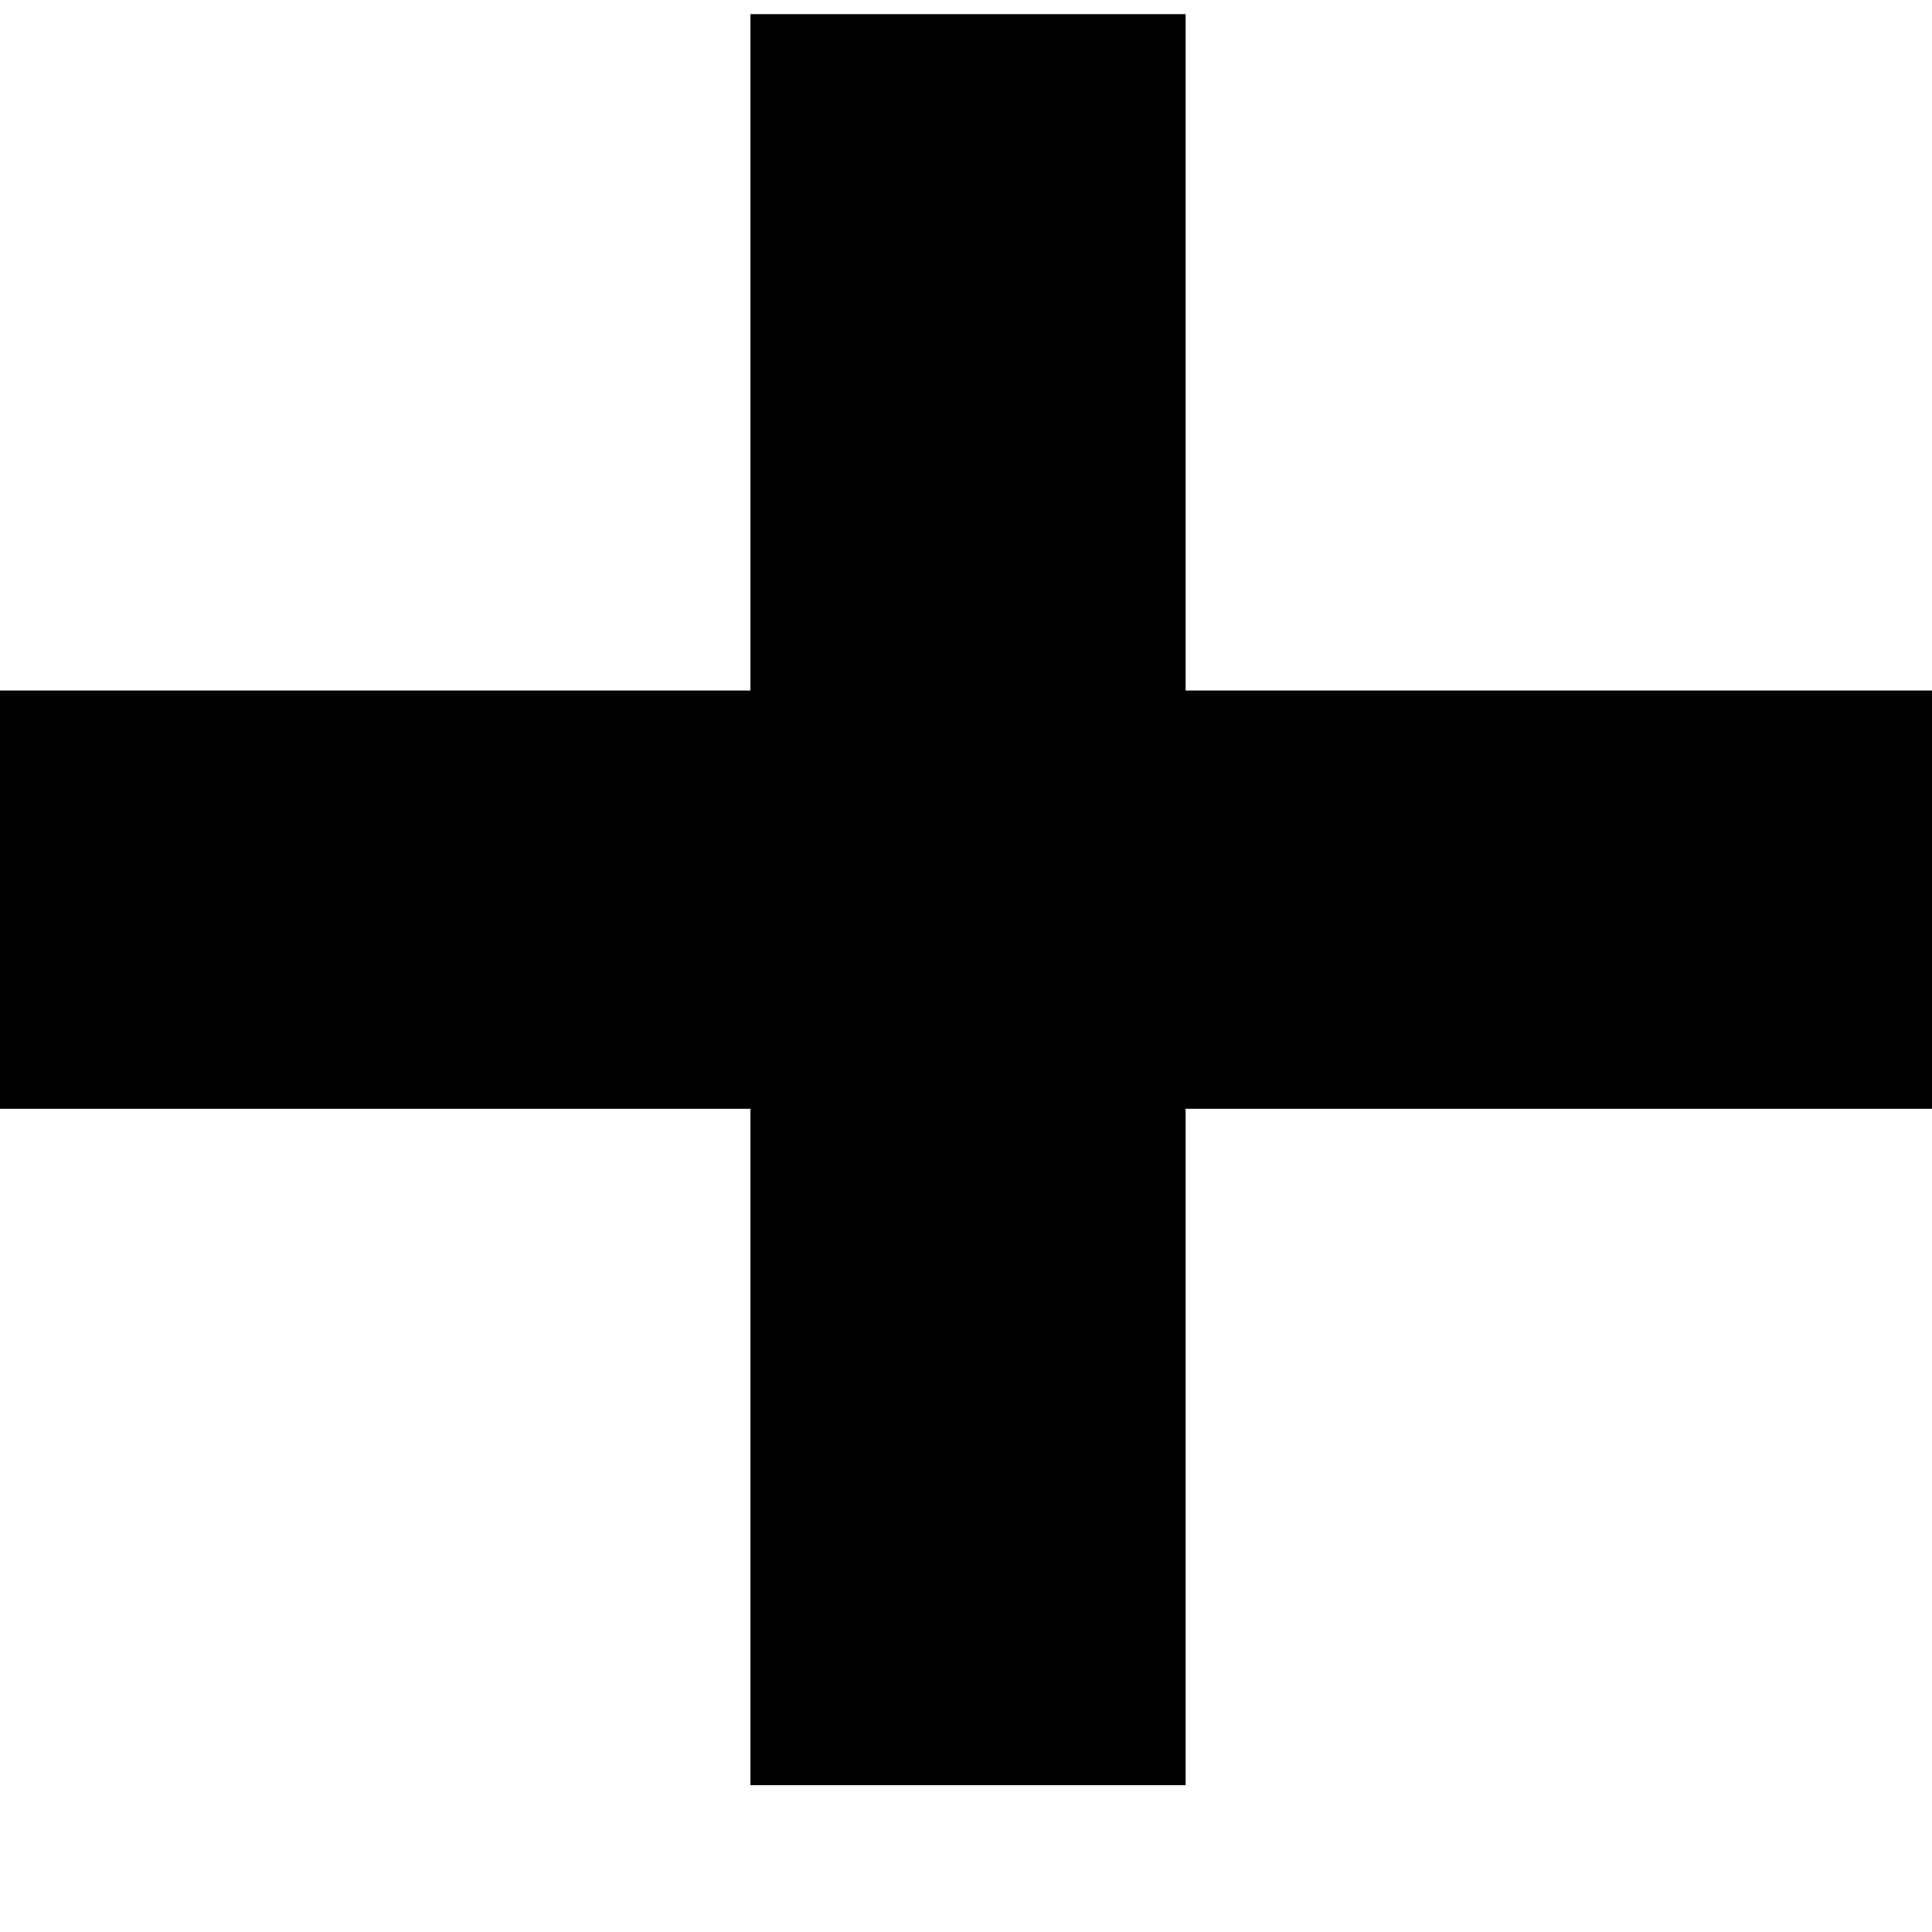 <svg width="12" height="12" viewBox="0 0 12 12" fill="none" xmlns="http://www.w3.org/2000/svg">
<path d="M0 6.887V4.289H4.661V0.088H7.364V4.289H12V6.887H7.364V11.088H4.661V6.887H0Z" fill="black"/>
</svg>
